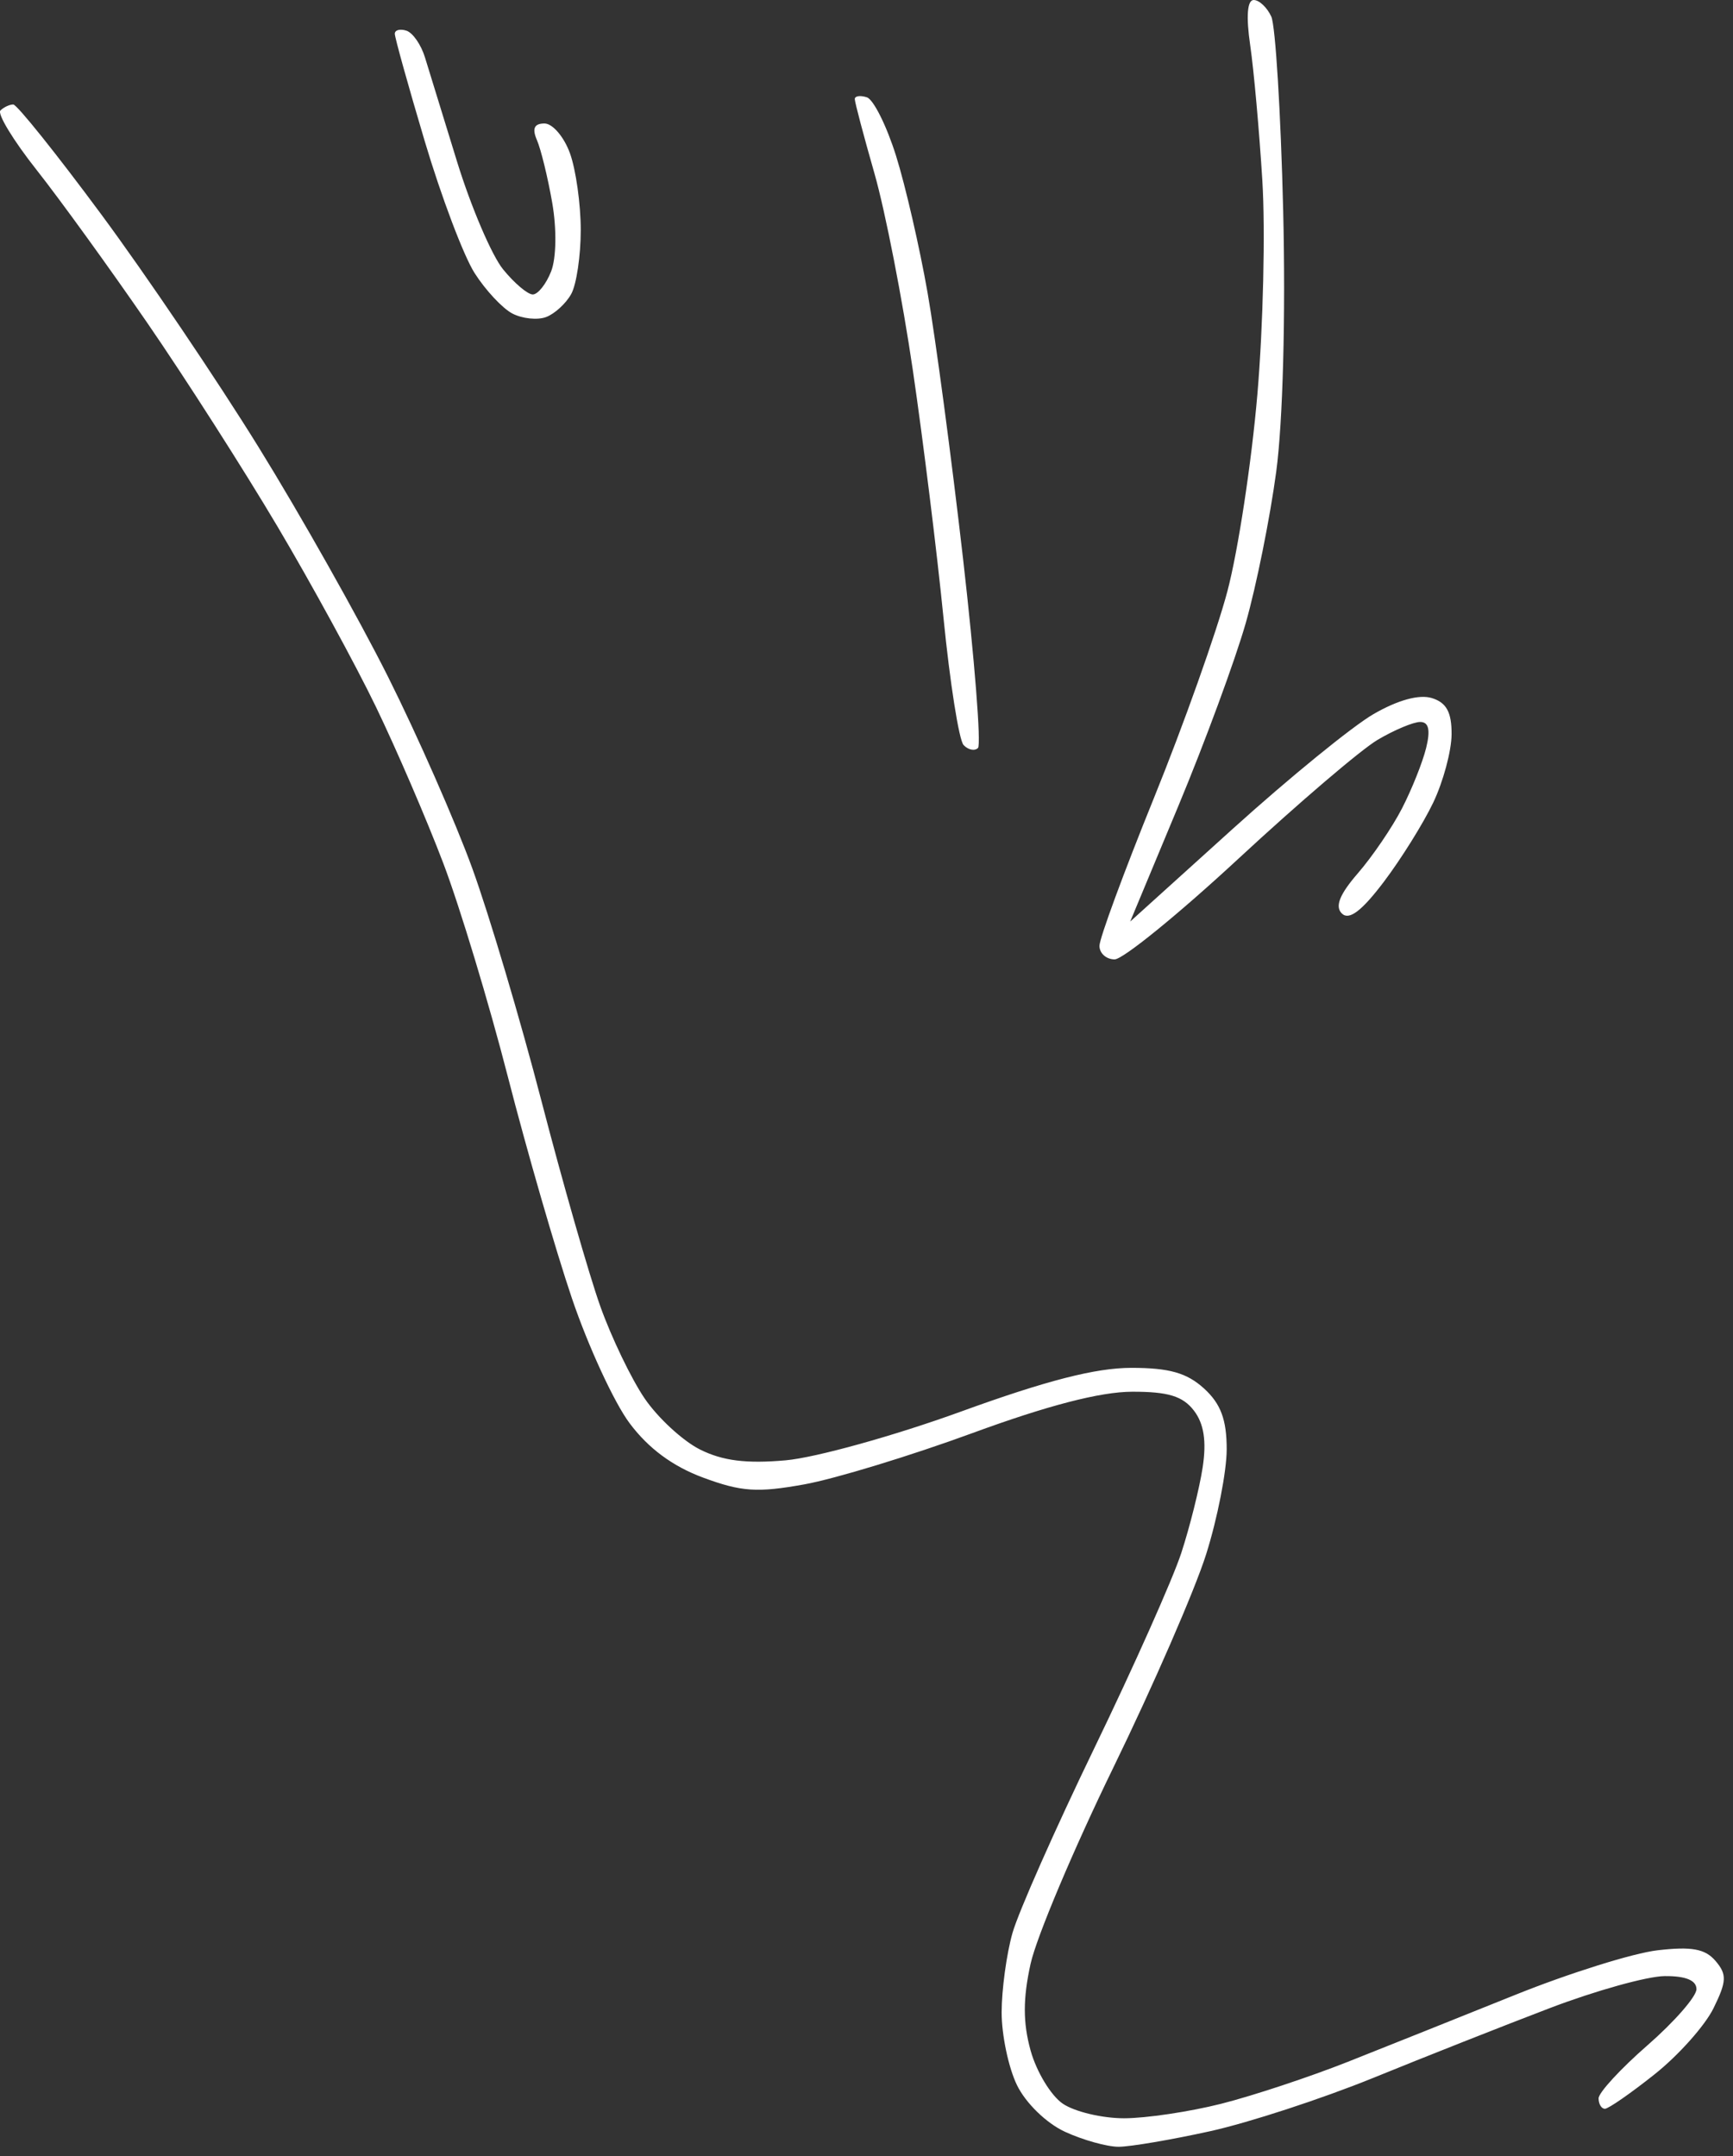 <?xml version="1.0" encoding="UTF-8"?> <svg xmlns="http://www.w3.org/2000/svg" width="172" height="214" viewBox="0 0 172 214" fill="none"><rect x="0" y="0" width="172" height="214" fill="#333333" stroke="none"/> <path fill-rule="evenodd" clip-rule="evenodd" d="M124.08 4.478C124.44 6.941 124.982 12.986 125.287 17.912C125.593 22.837 125.372 32.382 124.796 39.122C124.22 45.863 122.881 54.665 121.818 58.682C120.755 62.7 117.464 71.958 114.504 79.255C111.544 86.553 109.121 93.129 109.121 93.869C109.121 94.608 109.798 95.213 110.626 95.213C111.453 95.213 116.989 90.711 122.926 85.208C128.864 79.704 135.072 74.403 136.72 73.428C138.37 72.451 140.274 71.651 140.952 71.65C141.804 71.647 141.987 72.444 141.542 74.238C141.19 75.665 140.109 78.365 139.142 80.24C138.175 82.116 136.208 85.004 134.773 86.66C132.947 88.766 132.47 89.969 133.185 90.663C133.9 91.357 135.143 90.419 137.324 87.542C139.038 85.28 141.253 81.733 142.244 79.659C143.236 77.585 144.057 74.538 144.069 72.887C144.084 70.686 143.564 69.725 142.11 69.278C140.856 68.891 138.74 69.472 136.329 70.864C134.237 72.072 127.946 77.199 122.349 82.258L112.172 91.457L116.957 79.974C119.589 73.659 122.598 65.489 123.644 61.82C124.691 58.151 126.05 51.397 126.665 46.813C127.327 41.878 127.608 31.304 127.355 20.889C127.119 11.214 126.589 2.557 126.177 1.65C125.764 0.743 124.977 0 124.427 0C123.791 0 123.664 1.626 124.08 4.478ZM39.184 3.351C39.184 3.726 40.521 8.525 42.156 14.016C43.791 19.508 46.016 25.393 47.1 27.095C48.184 28.798 49.874 30.608 50.856 31.118C51.839 31.628 53.341 31.784 54.196 31.467C55.051 31.148 56.176 30.117 56.695 29.175C57.215 28.233 57.639 25.377 57.639 22.828C57.639 20.279 57.16 16.857 56.573 15.224C55.986 13.591 54.847 12.255 54.041 12.255C53.02 12.255 52.792 12.756 53.291 13.905C53.685 14.812 54.365 17.598 54.803 20.095C55.261 22.698 55.217 25.613 54.701 26.929C54.207 28.192 53.386 29.224 52.877 29.224C52.369 29.224 51.039 28.097 49.923 26.721C48.808 25.344 46.766 20.572 45.386 16.116C44.007 11.659 42.566 6.979 42.184 5.716C41.803 4.451 40.972 3.25 40.338 3.044C39.702 2.838 39.184 2.977 39.184 3.351ZM84.837 9.831C84.837 10.141 85.716 13.464 86.79 17.217C87.863 20.969 89.58 29.766 90.603 36.766C91.627 43.765 92.992 54.795 93.637 61.276C94.281 67.757 95.18 73.456 95.635 73.939C96.09 74.424 96.733 74.556 97.064 74.234C97.395 73.913 96.728 65.457 95.582 55.444C94.434 45.43 92.851 33.557 92.063 29.058C91.275 24.56 89.866 18.441 88.932 15.462C87.996 12.482 86.693 9.87 86.035 9.657C85.376 9.444 84.837 9.523 84.837 9.831ZM0.044 10.961C-0.291 11.286 1.32 13.938 3.624 16.853C5.928 19.769 10.877 26.608 14.623 32.052C18.369 37.496 24.177 46.579 27.531 52.237C30.886 57.895 35.291 65.964 37.32 70.168C39.35 74.372 42.354 81.347 43.996 85.669C45.638 89.991 48.522 99.527 50.406 106.862C52.289 114.195 55.151 124.091 56.764 128.852C58.379 133.614 60.952 139.187 62.483 141.238C64.346 143.735 66.758 145.521 69.778 146.64C73.582 148.05 75.161 148.156 79.826 147.314C82.869 146.765 90.378 144.474 96.512 142.224C103.999 139.477 109.206 138.128 112.357 138.119C115.929 138.11 117.394 138.556 118.496 139.992C119.495 141.295 119.762 143.043 119.361 145.648C119.042 147.722 118.086 151.54 117.239 154.133C116.391 156.725 112.515 165.422 108.626 173.458C104.737 181.495 101.074 189.767 100.487 191.841C99.899 193.915 99.416 197.457 99.413 199.712C99.411 201.967 100.097 205.221 100.94 206.945C101.813 208.731 103.86 210.718 105.7 211.565C107.477 212.383 109.869 213.052 111.019 213.052C112.168 213.052 116.255 212.357 120.1 211.509C123.945 210.66 131.244 208.273 136.319 206.206C141.394 204.138 149.262 201.028 153.803 199.296C158.345 197.563 163.481 196.131 165.217 196.114C167.299 196.094 168.374 196.535 168.374 197.41C168.374 198.139 166.188 200.644 163.517 202.975C160.846 205.306 158.66 207.678 158.66 208.247C158.66 208.816 158.943 209.281 159.289 209.281C159.635 209.281 161.854 207.741 164.222 205.857C166.59 203.975 169.219 201.026 170.065 199.304C171.378 196.632 171.407 195.945 170.264 194.607C169.236 193.406 167.898 193.16 164.52 193.551C162.099 193.832 155.746 195.82 150.404 197.97C145.061 200.12 137.586 203.109 133.792 204.613C129.998 206.117 124.333 207.994 121.203 208.785C118.073 209.576 113.734 210.224 111.561 210.224C109.388 210.224 106.652 209.573 105.48 208.775C104.308 207.978 102.872 205.607 102.288 203.504C101.522 200.742 101.521 198.351 102.287 194.887C102.87 192.249 106.567 183.486 110.502 175.412C114.438 167.338 118.578 157.824 119.703 154.27C120.828 150.715 121.749 146.016 121.749 143.828C121.749 140.888 121.162 139.314 119.501 137.799C117.797 136.247 116.049 135.75 112.282 135.75C108.751 135.75 103.85 137.008 95.347 140.099C88.765 142.49 80.948 144.663 77.976 144.927C74.07 145.274 71.713 144.975 69.473 143.852C67.768 142.997 65.297 140.717 63.98 138.786C62.663 136.856 60.68 132.731 59.572 129.621C58.464 126.511 55.841 117.355 53.742 109.275C51.644 101.194 48.554 90.801 46.875 86.179C45.196 81.556 41.435 73.004 38.517 67.176C35.599 61.348 29.82 51.094 25.672 44.39C21.525 37.687 14.498 27.29 10.057 21.285C5.616 15.282 1.683 10.37 1.317 10.37C0.952 10.37 0.379 10.636 0.044 10.961Z" fill="white"></path> </svg> 
